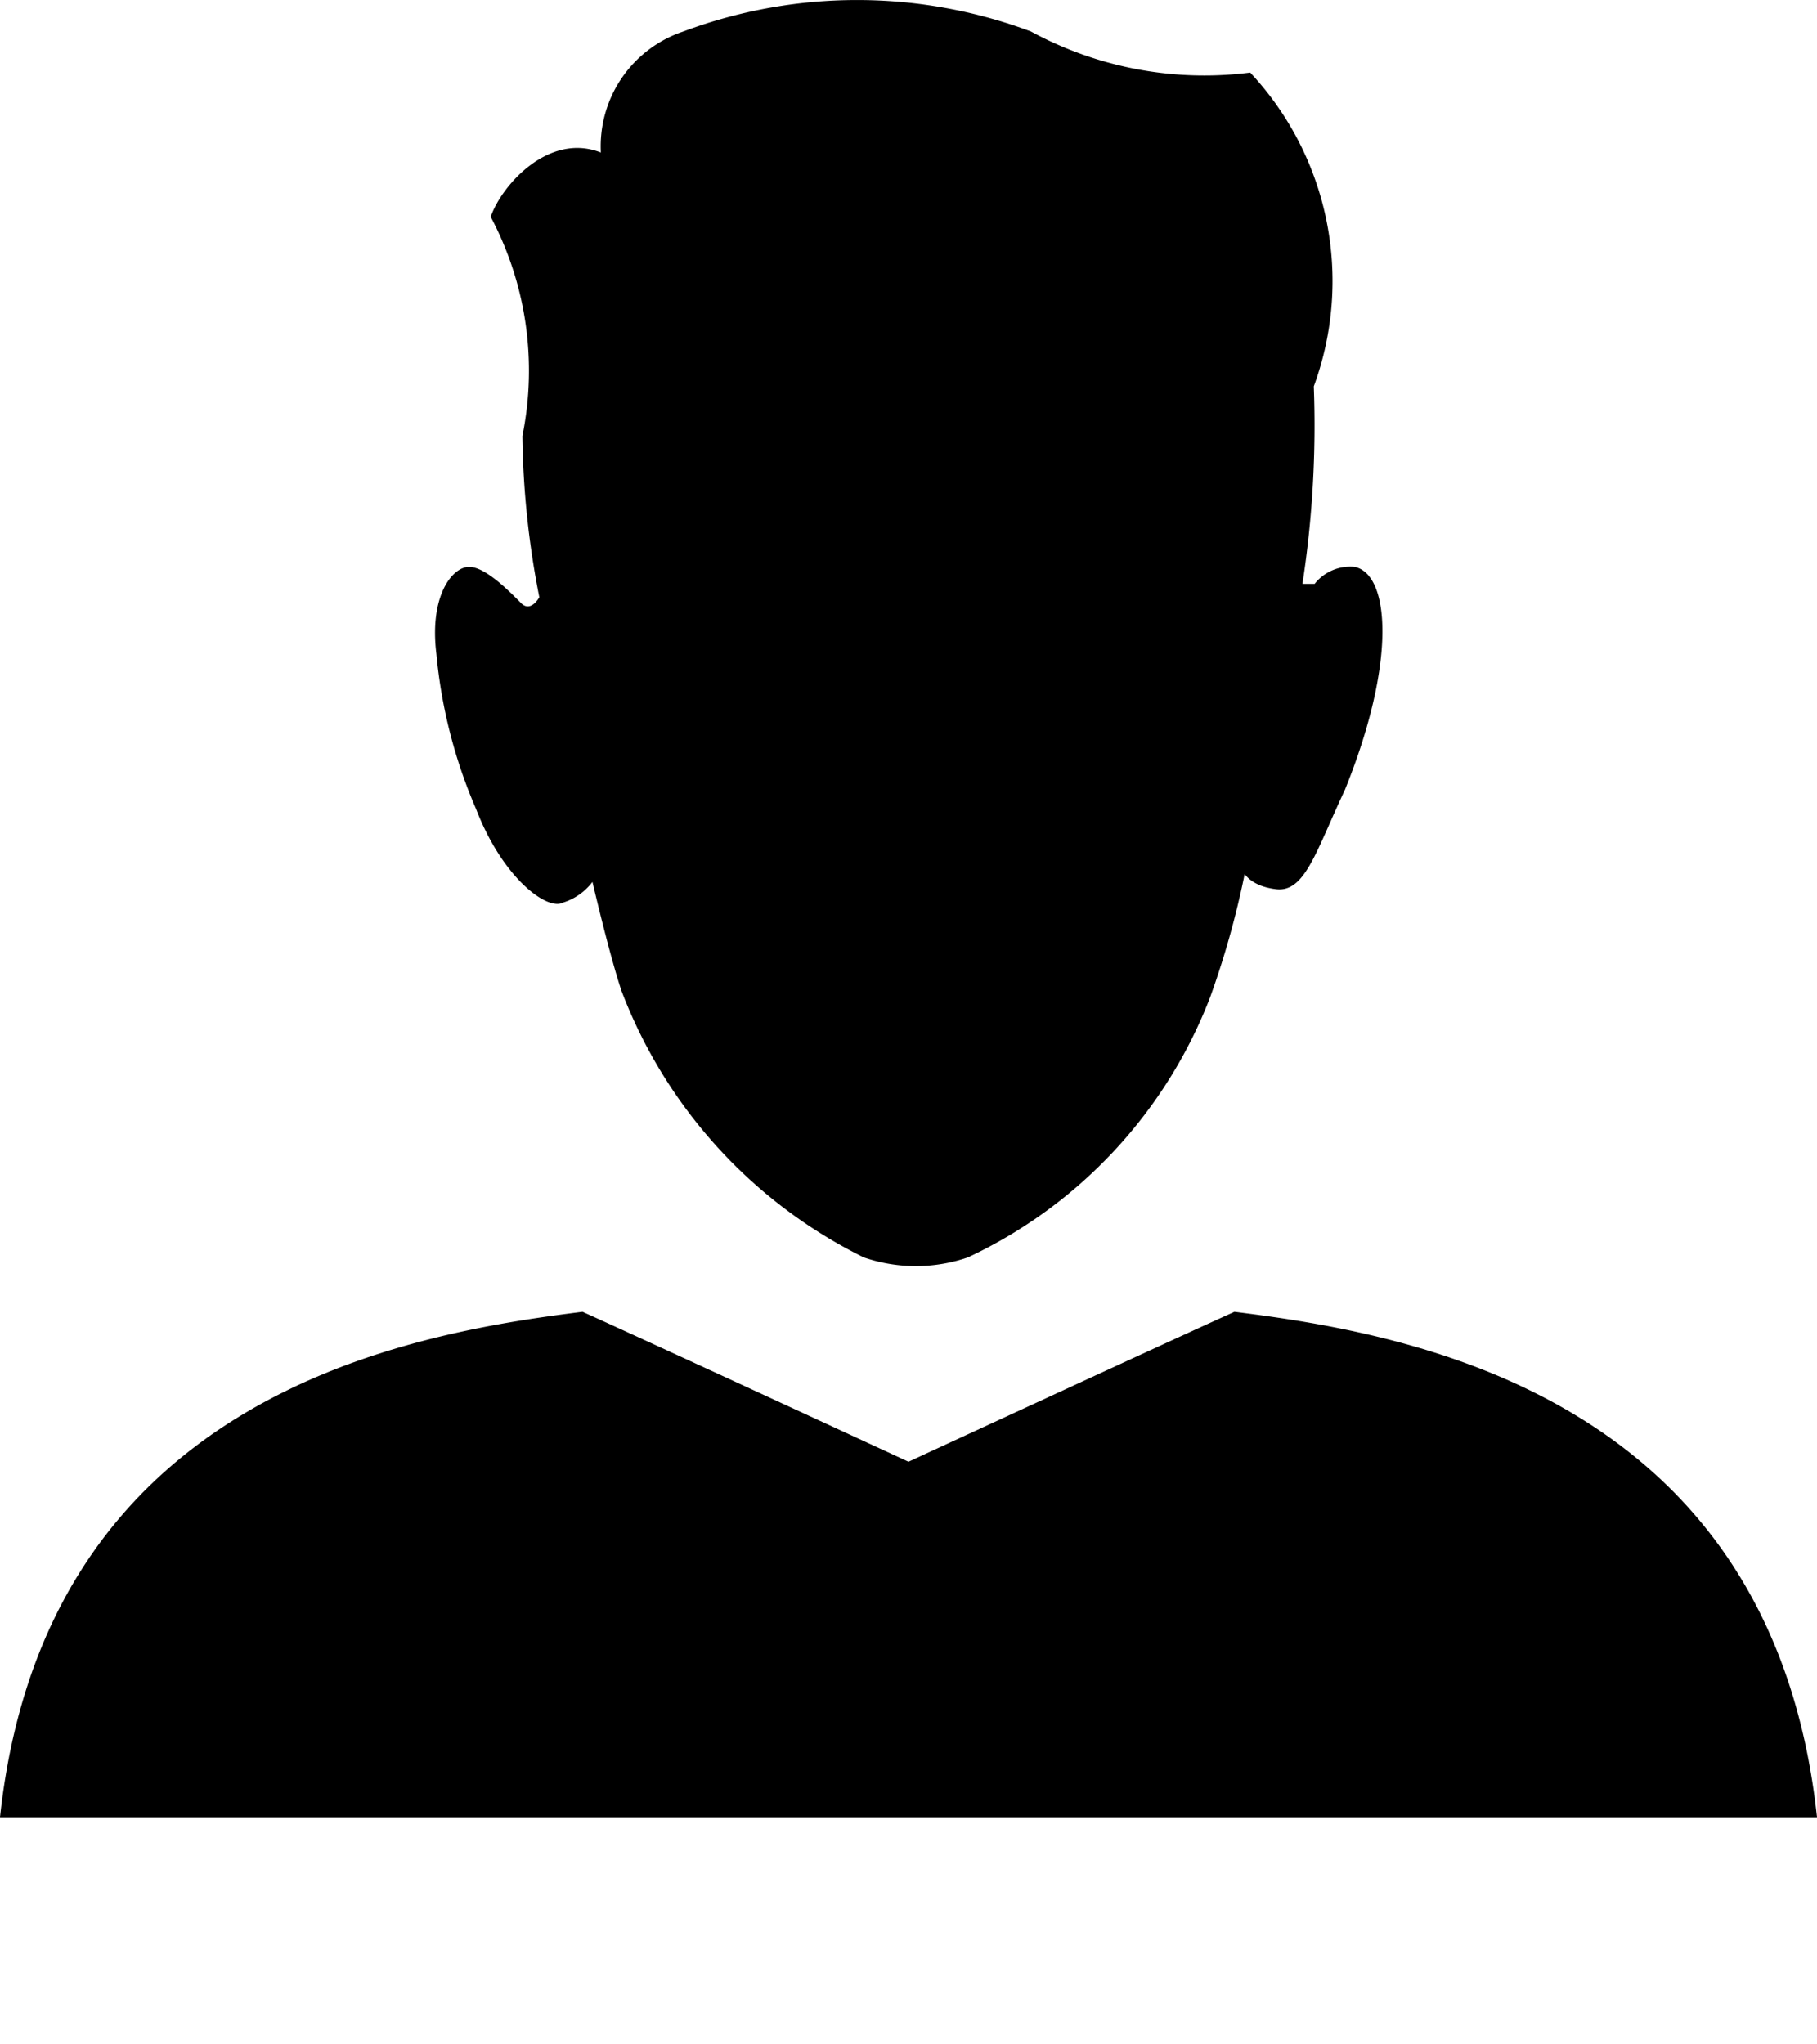 <svg xmlns="http://www.w3.org/2000/svg" viewBox="0 0 16 18"><path d="M10.87 11.55c-.49.22-2.87 1.32-2.87 1.32s-2.38-1.1-2.87-1.32C3.6 11.74.4 12.28 0 16h16c-.4-3.72-3.6-4.26-5.13-4.45zM4.193 7.125c.234.608.629.9.768.821a.519.519 0 0 0 .256-.181s.149.64.256.96a4.335 4.335 0 0 0 2.133 2.346 1.412 1.412 0 0 0 .917 0 4.192 4.192 0 0 0 2.134-2.293 7.745 7.745 0 0 0 .3-1.067c0-.053.022.086.278.118s.352-.331.608-.875c.458-1.131.394-1.9.085-1.963a.4.4 0 0 0-.352.15h-.107a9.2 9.2 0 0 0 .1-1.739 2.688 2.688 0 0 0-.56-2.763A3.2 3.2 0 0 1 9.078.277a4.37 4.37 0 0 0-3.061 0 1.066 1.066 0 0 0-.726 1.066c-.458-.181-.874.288-.97.566a2.891 2.891 0 0 1 .279 1.93 7.766 7.766 0 0 0 .149 1.419s-.074.139-.16.053-.309-.32-.458-.32-.352.256-.288.768a4.46 4.46 0 0 0 .35 1.366z"/></svg>